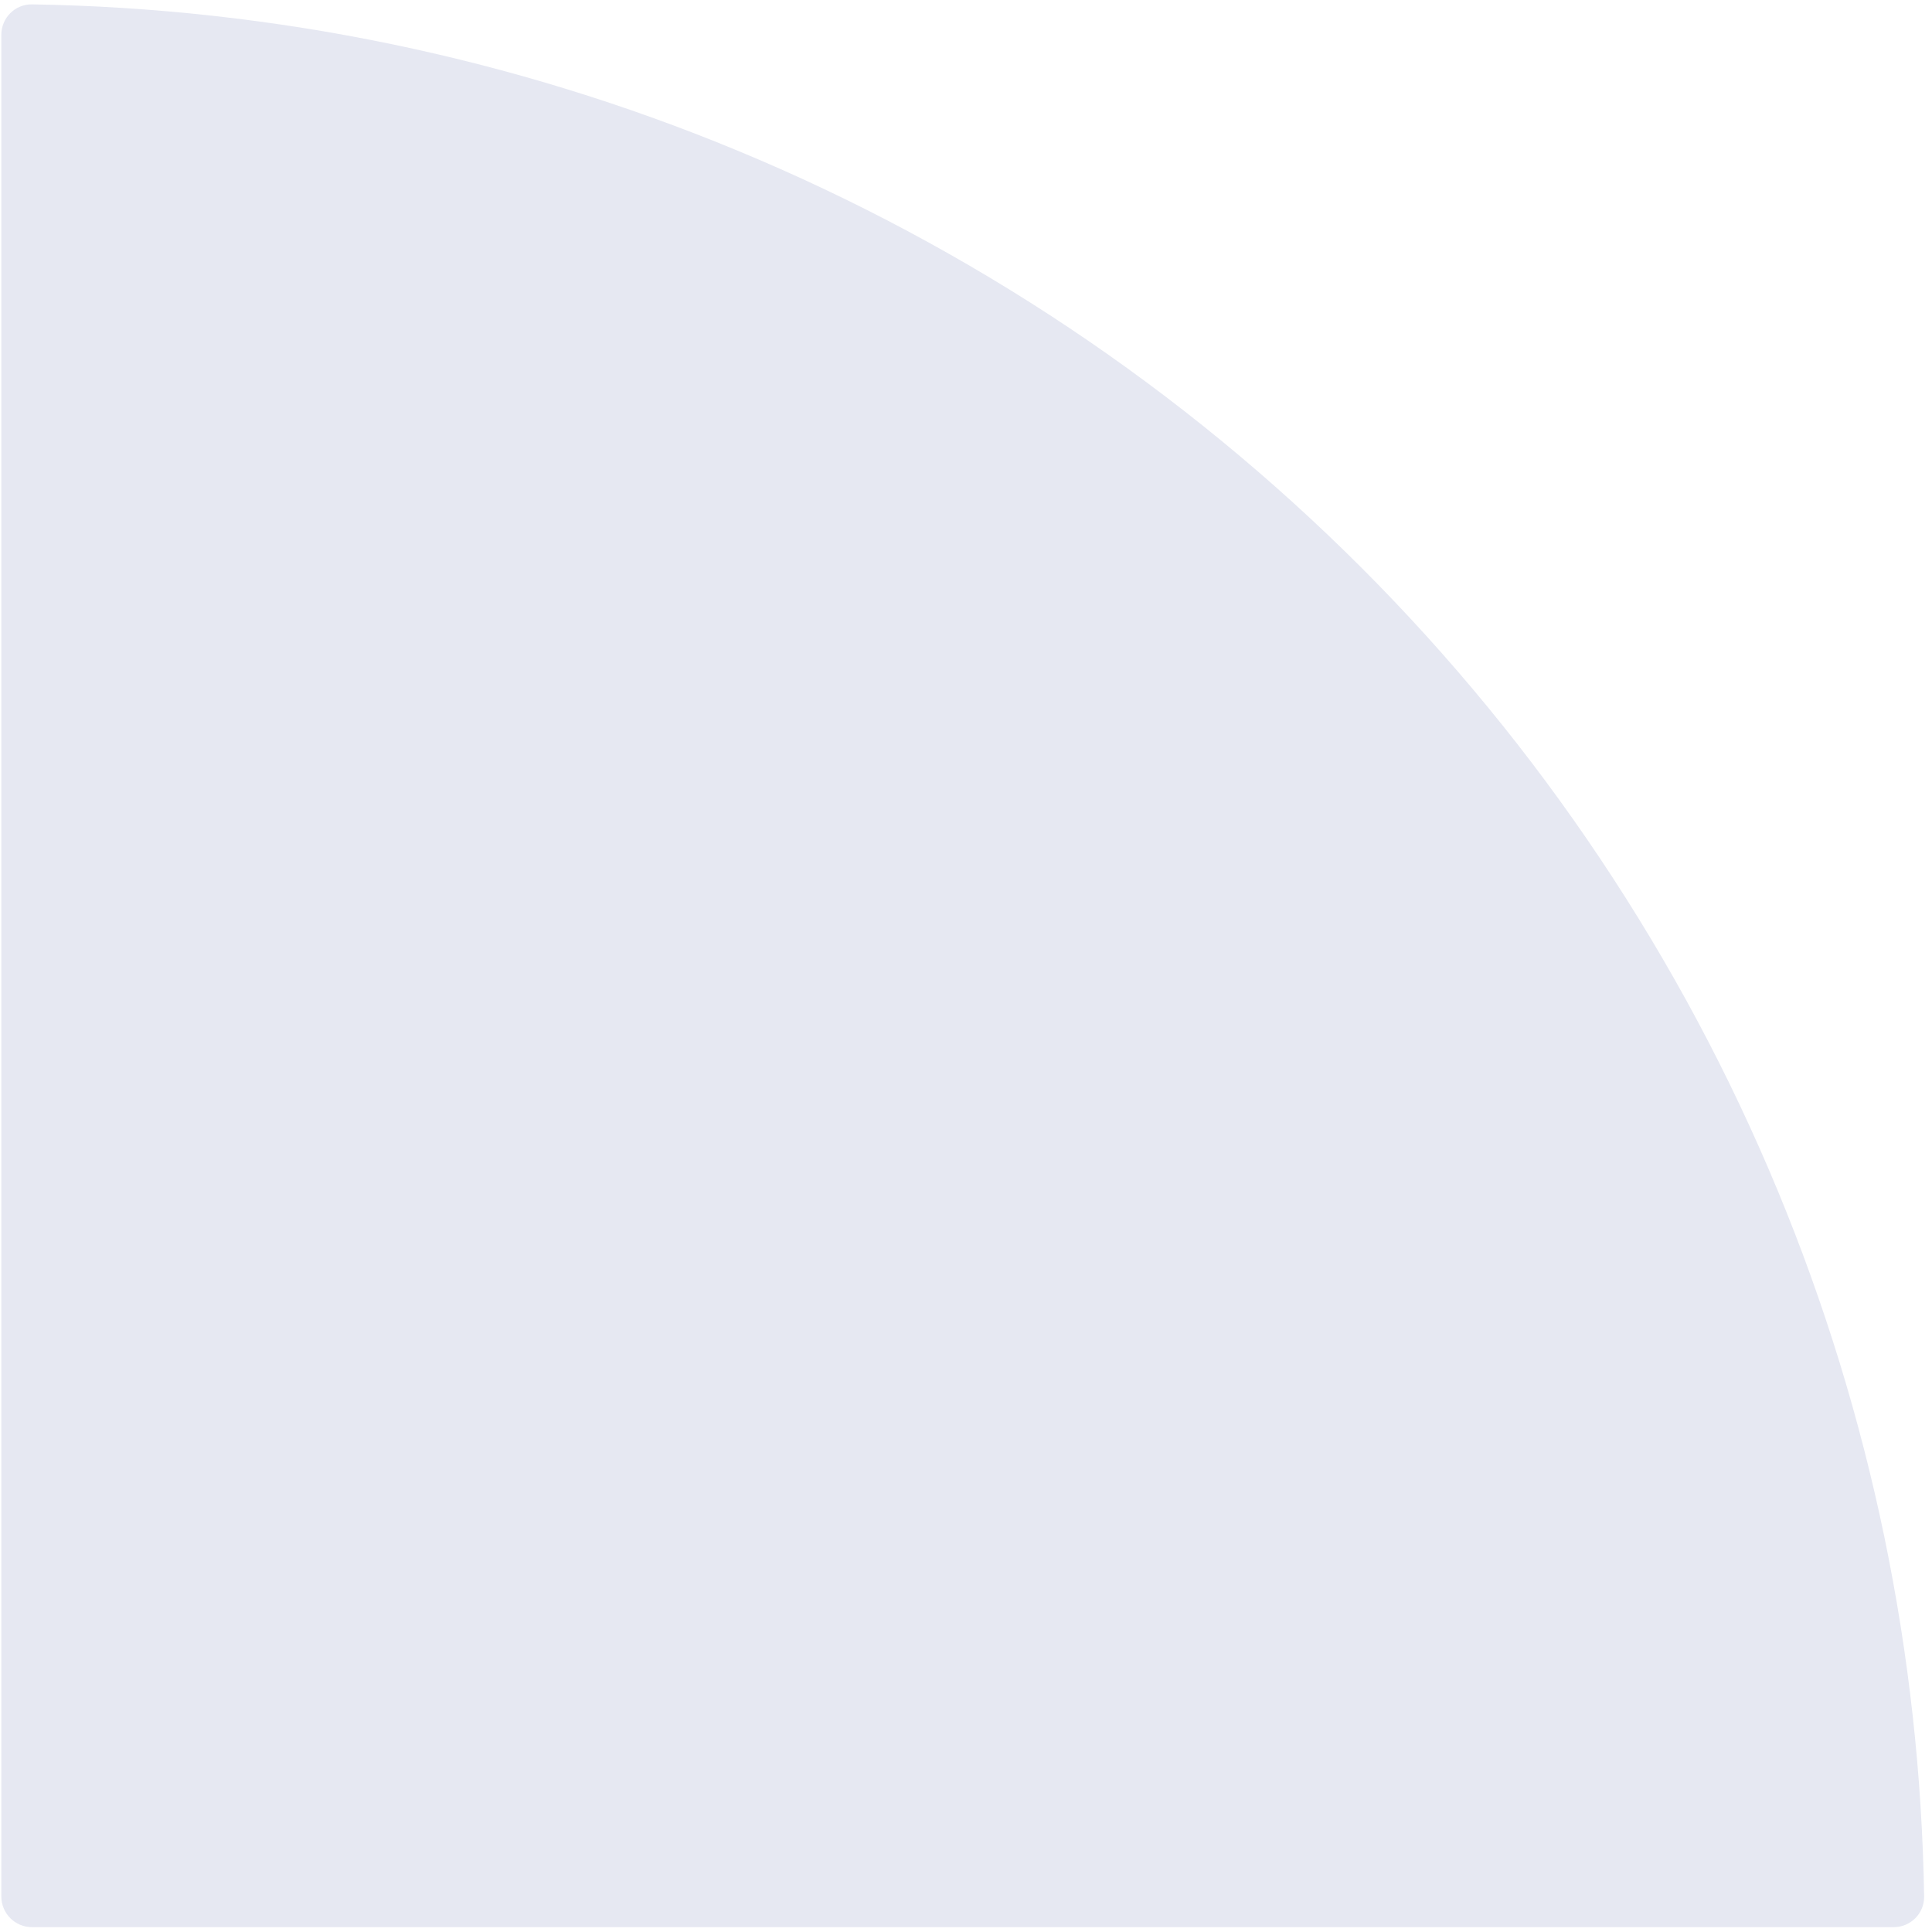 <?xml version="1.0" encoding="UTF-8"?> <svg xmlns="http://www.w3.org/2000/svg" width="126" height="126" viewBox="0 0 126 126" fill="none"> <path d="M123.502 125.684C124.606 125.684 125.503 124.788 125.486 123.684C125.234 107.895 122.003 92.29 115.955 77.69C109.652 62.474 100.414 48.648 88.769 37.002C77.123 25.357 63.297 16.119 48.081 9.816C33.481 3.768 17.876 0.537 2.087 0.285C0.983 0.268 0.087 1.165 0.087 2.269L0.087 123.684C0.087 124.789 0.982 125.684 2.087 125.684H123.502Z" fill="#E6E8F2"></path> </svg> 